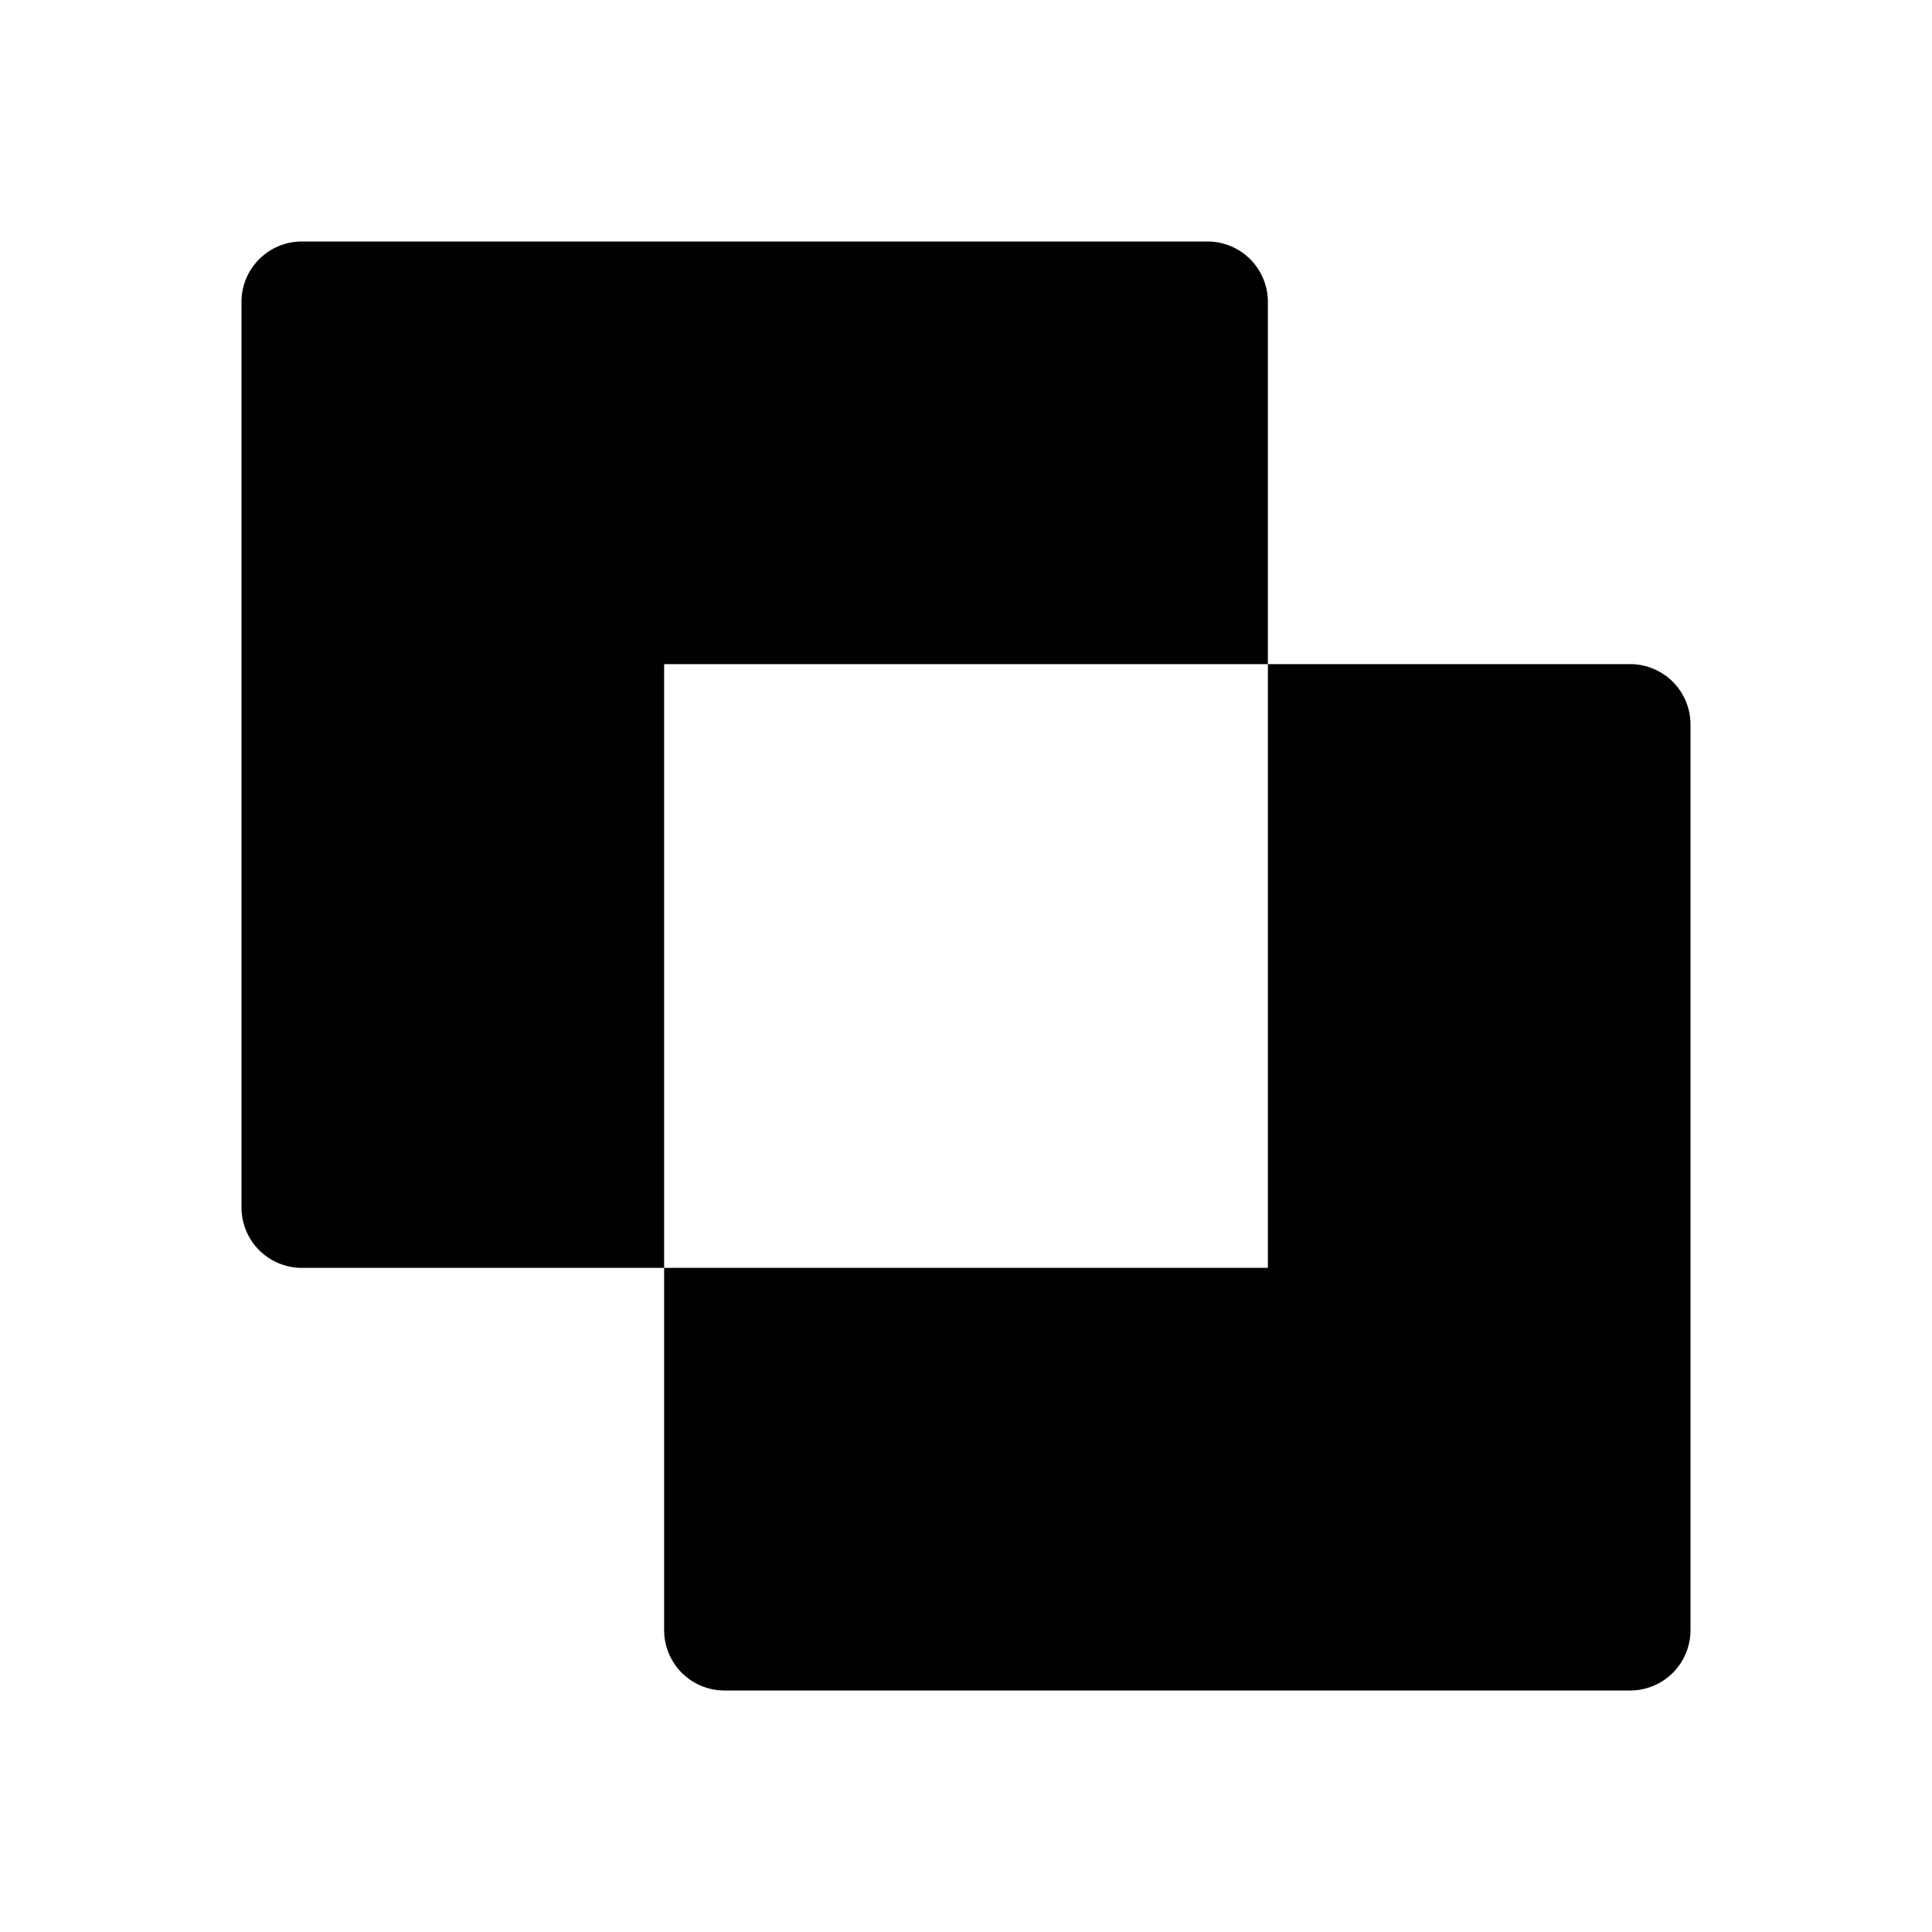 <svg xmlns="http://www.w3.org/2000/svg" viewBox="0 0 256 256"><rect width="256" height="256" fill="none"/><path d="M88,88v80H40a8,8,0,0,1-8-8V40a8,8,0,0,1,8-8H160a8,8,0,0,1,8,8V88Zm128,0H168v80H88v48a8,8,0,0,0,8,8H216a8,8,0,0,0,8-8V96A8,8,0,0,0,216,88Z"/></svg>